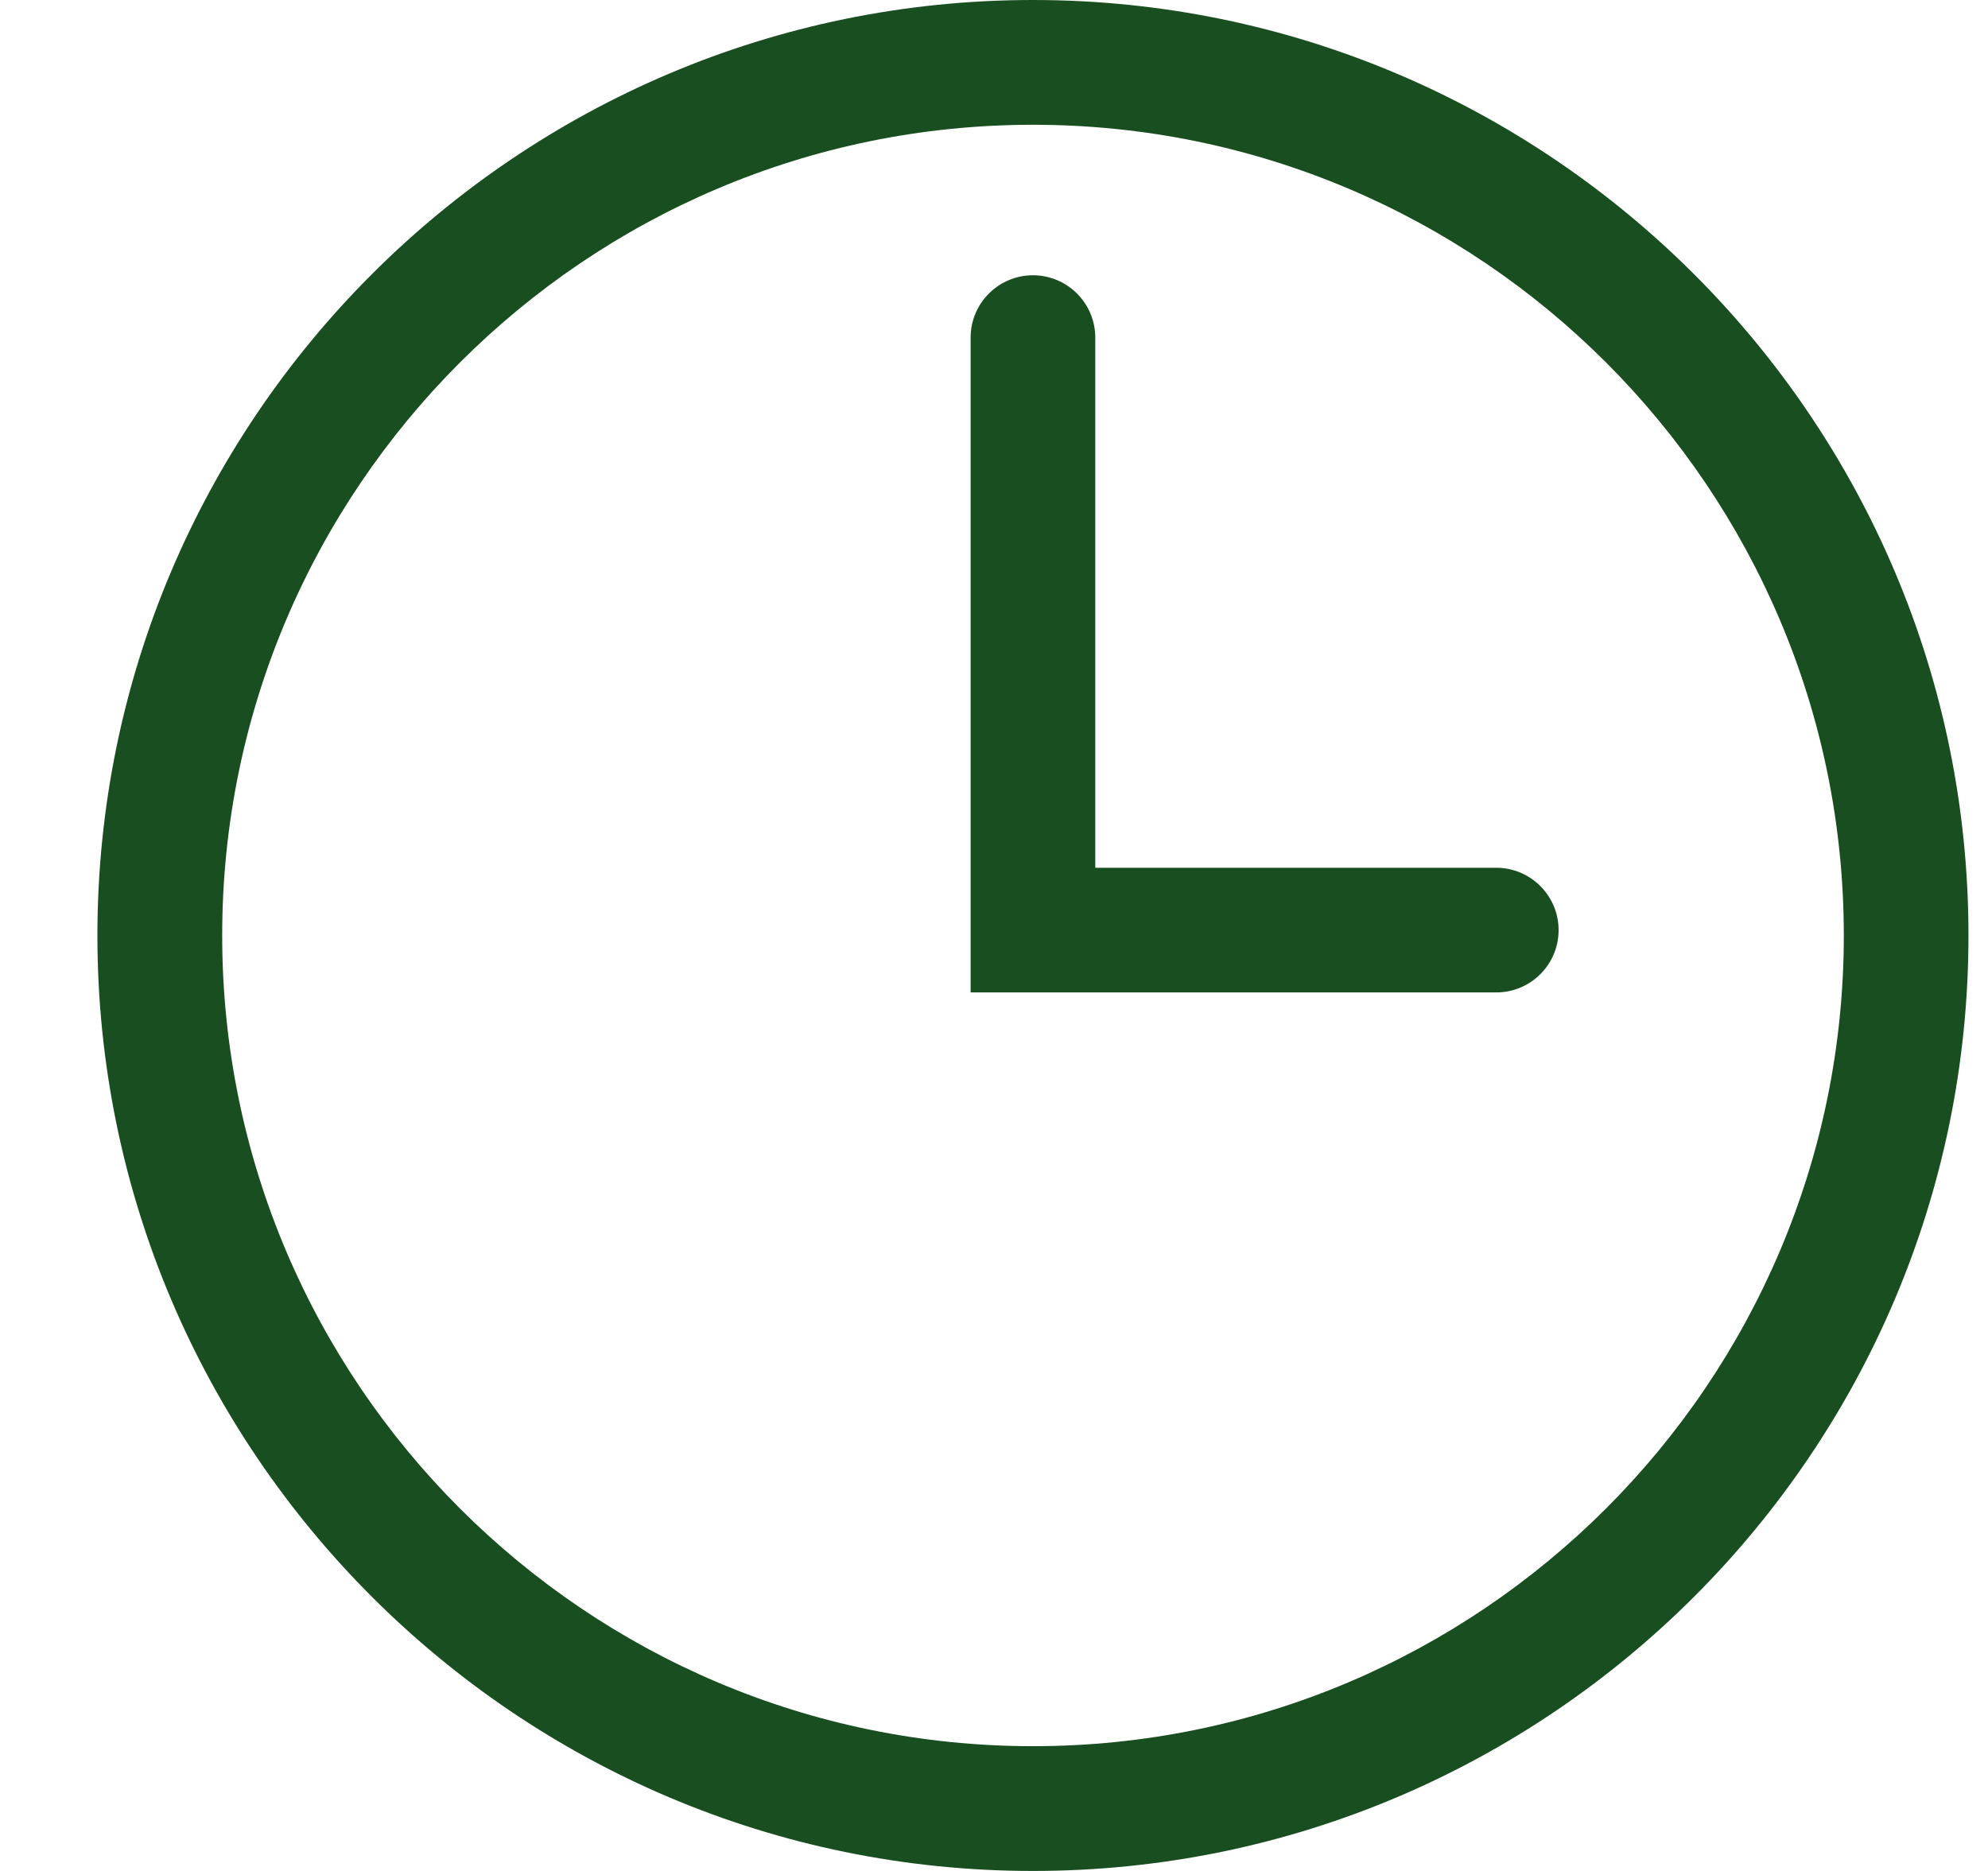 <svg width="17" height="16" viewBox="0 0 17 16" fill="none" xmlns="http://www.w3.org/2000/svg">
<g id="fi_13435" clip-path="url(#clip0_2236_31615)">
<g id="Group">
<g id="Group_2">
<path id="Vector" d="M8.833 0C4.422 0 0.833 3.589 0.833 8C0.833 12.411 4.422 16 8.833 16C13.245 16 16.833 12.411 16.833 8C16.833 3.589 13.245 0 8.833 0ZM8.833 14.933C5.01 14.933 1.9 11.823 1.9 8C1.9 4.177 5.011 1.067 8.833 1.067C12.657 1.067 15.767 4.177 15.767 8C15.767 11.823 12.657 14.933 8.833 14.933Z" fill="#194F20"/>
<path id="Vector_2" d="M12.795 7.421H9.366V2.887C9.366 2.593 9.127 2.354 8.833 2.354C8.539 2.354 8.3 2.593 8.3 2.887V8.487H12.795C13.089 8.487 13.328 8.249 13.328 7.954C13.328 7.66 13.089 7.421 12.795 7.421Z" fill="#194F20"/>
</g>
</g>
</g>
<defs>
<clipPath id="clip0_2236_31615">
<rect width="16" height="16" fill="white" transform="translate(0.833)"/>
</clipPath>
</defs>
</svg>
